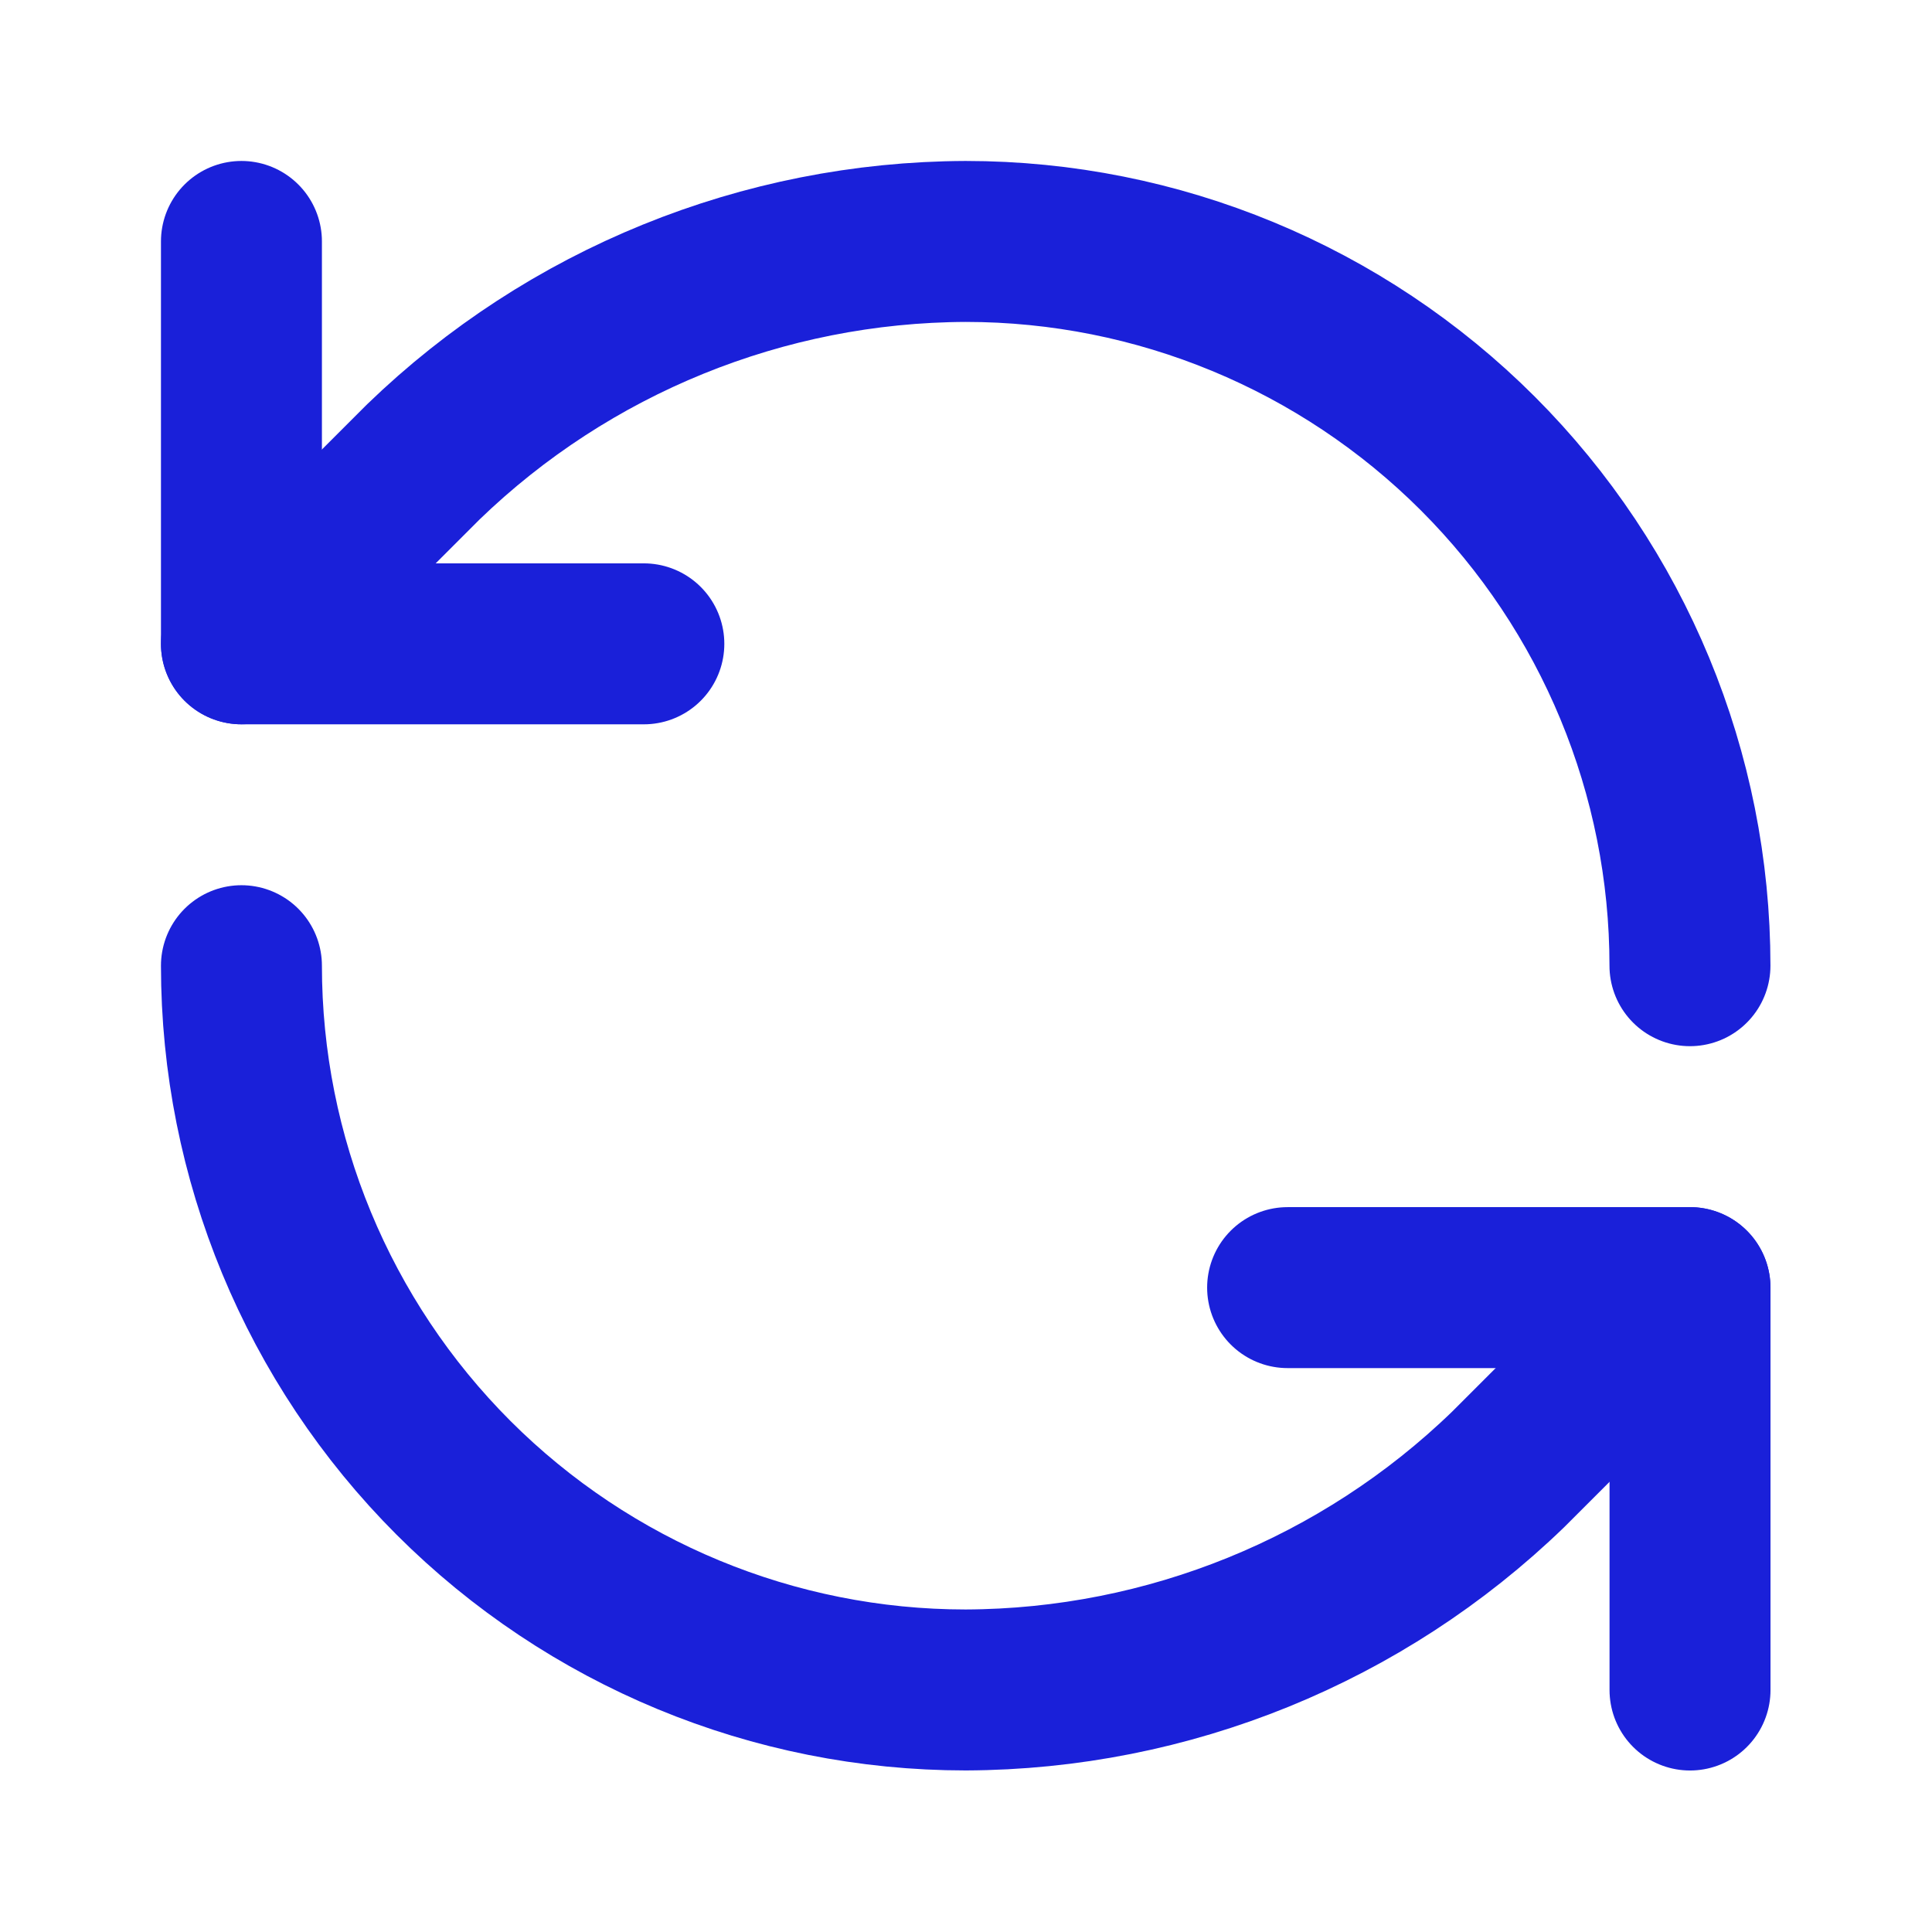 <svg width="32" height="32" viewBox="0 0 32 32" fill="none" xmlns="http://www.w3.org/2000/svg">
<path d="M27.991 15.995C27.991 12.813 26.727 9.762 24.478 7.512C22.228 5.263 19.177 3.999 15.995 3.999C12.641 4.011 9.422 5.32 7.011 7.651L3.999 10.663" stroke="#1A20D9" stroke-width="2.666" stroke-linecap="round" stroke-linejoin="round"/>
<path d="M3.999 3.999V10.664H10.664" stroke="#1A20D9" stroke-width="2.666" stroke-linecap="round" stroke-linejoin="round"/>
<path d="M3.999 15.995C3.999 19.177 5.263 22.228 7.512 24.478C9.762 26.727 12.813 27.991 15.995 27.991C19.349 27.979 22.568 26.67 24.979 24.339L27.991 21.327" stroke="#1A20D9" stroke-width="2.666" stroke-linecap="round" stroke-linejoin="round"/>
<path d="M21.327 21.327H27.992V27.992" stroke="#1A20D9" stroke-width="2.666" stroke-linecap="round" stroke-linejoin="round"/>
</svg>
